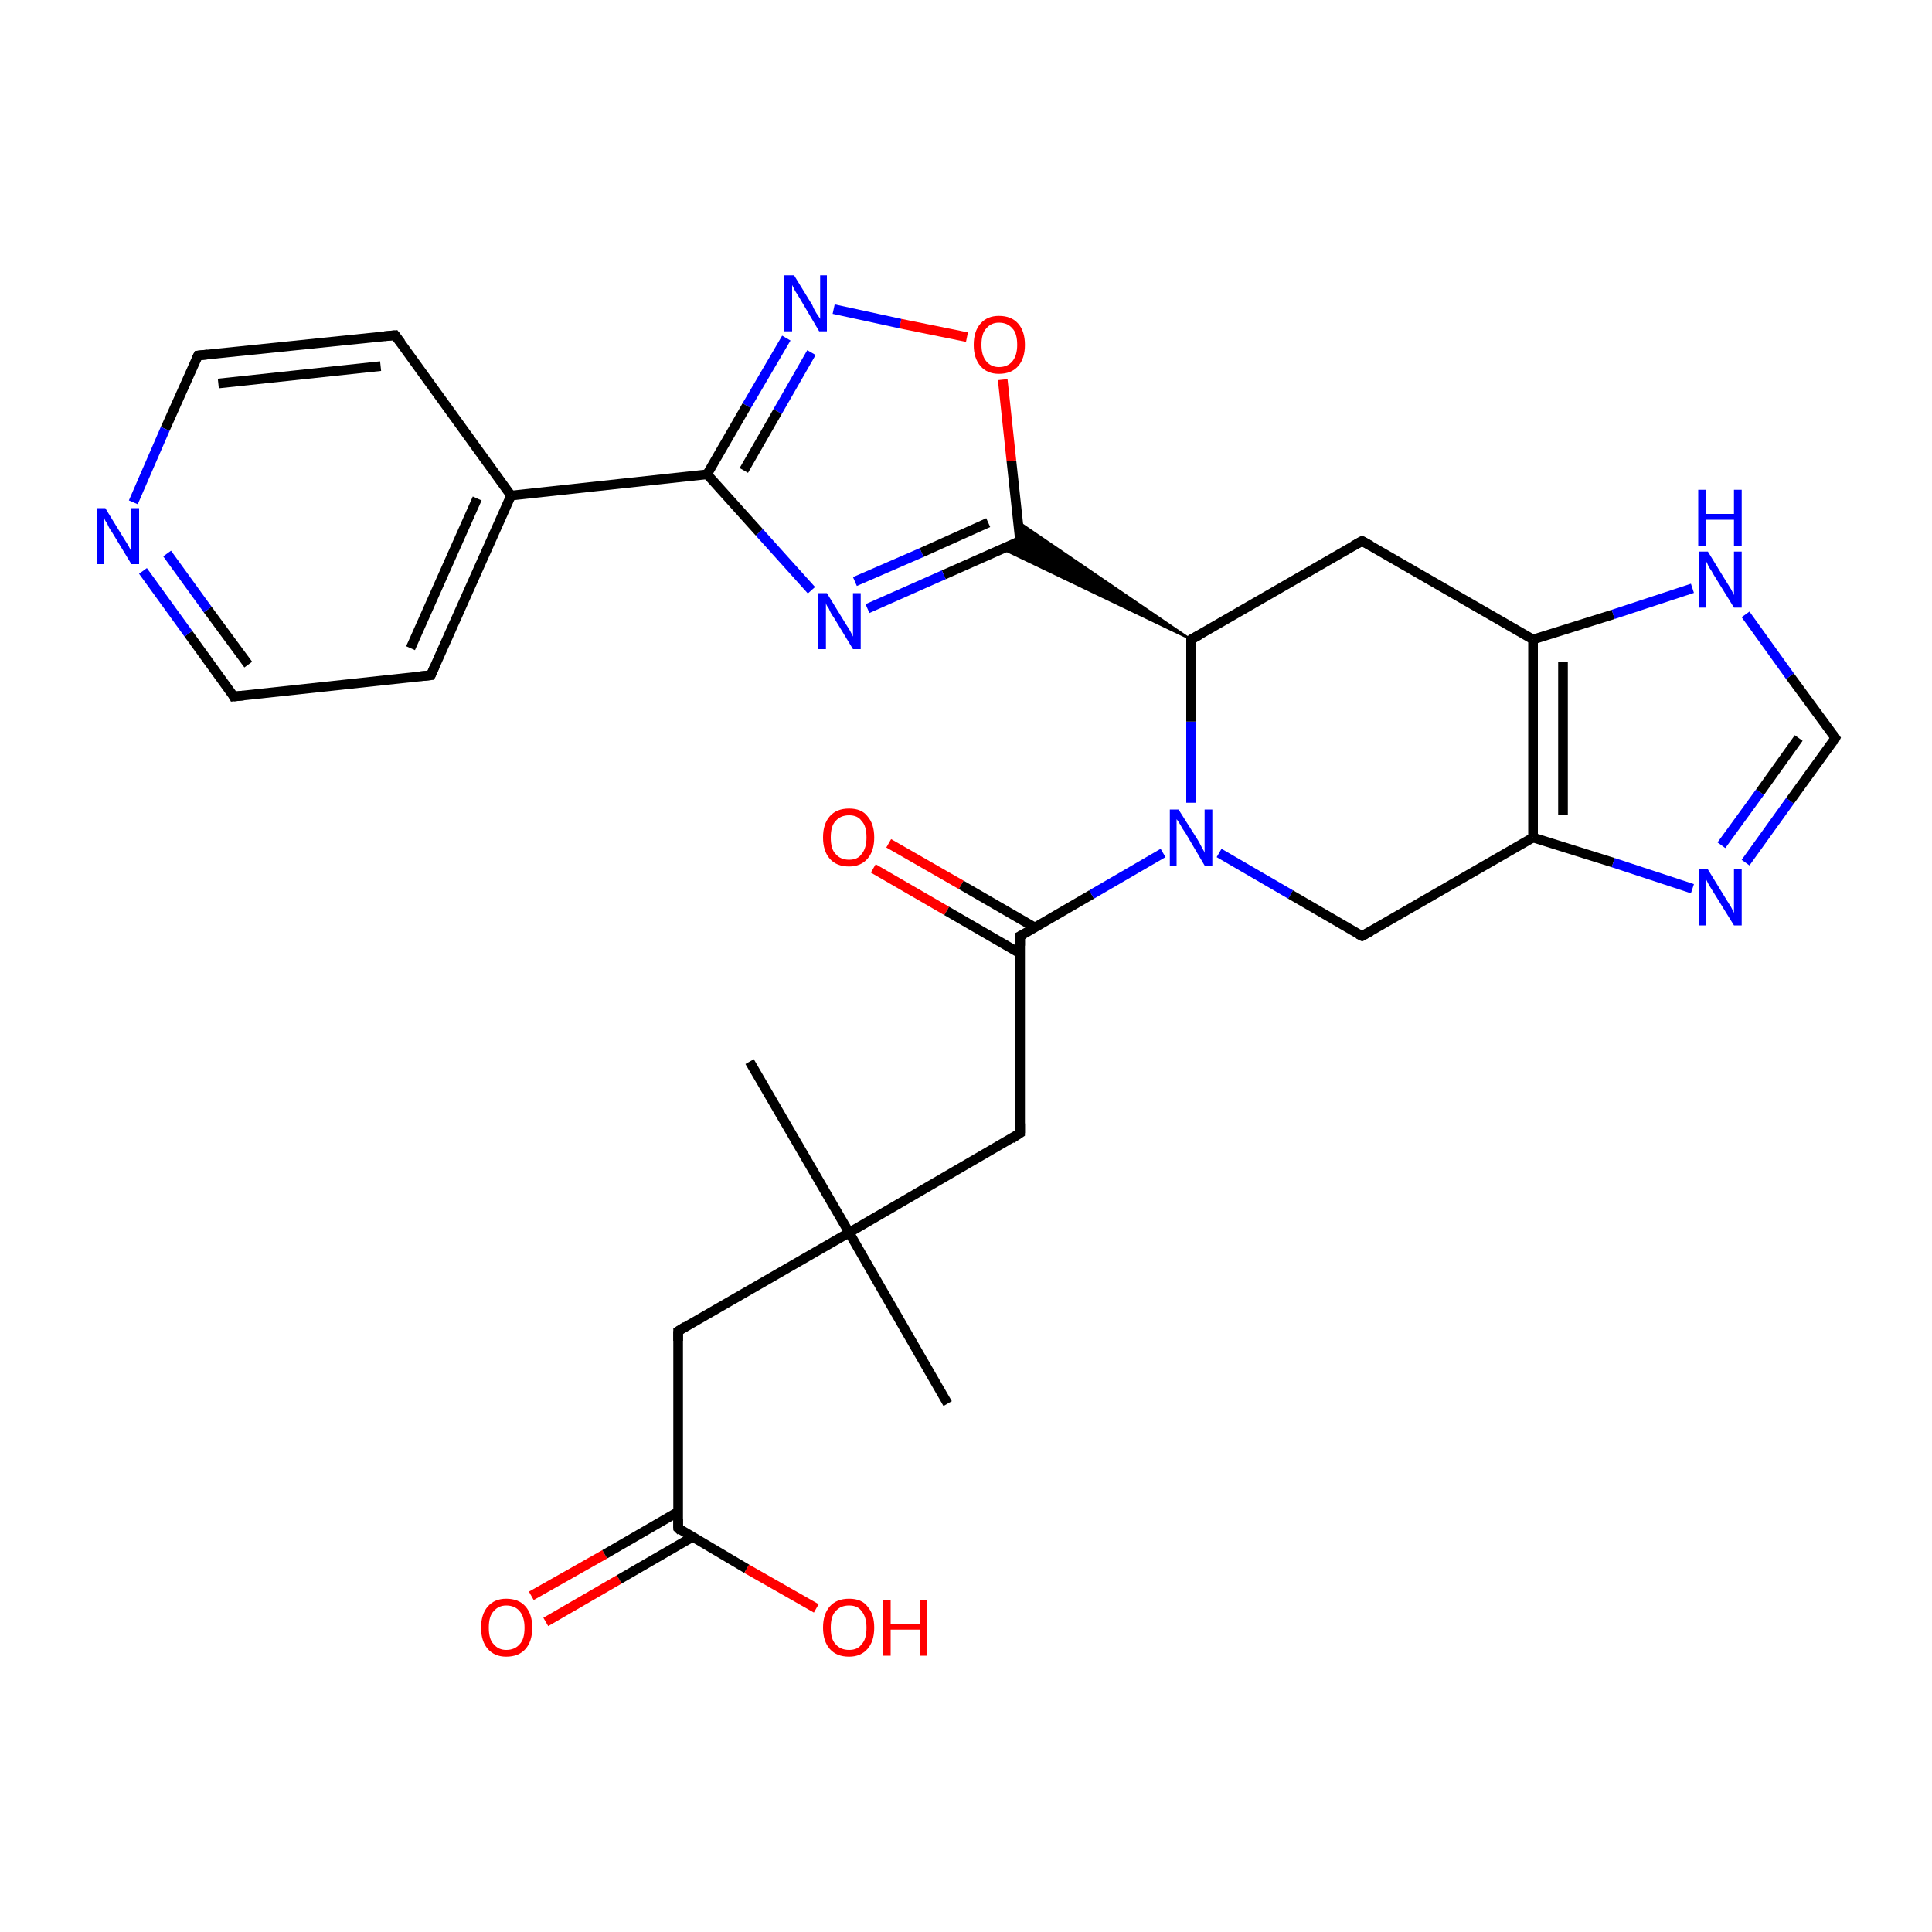 <?xml version='1.0' encoding='iso-8859-1'?>
<svg version='1.1' baseProfile='full'
              xmlns='http://www.w3.org/2000/svg'
                      xmlns:rdkit='http://www.rdkit.org/xml'
                      xmlns:xlink='http://www.w3.org/1999/xlink'
                  xml:space='preserve'
width='200px' height='200px' viewBox='0 0 200 200'>
<!-- END OF HEADER -->
<rect style='opacity:1.0;fill:#FFFFFF;stroke:none' width='200.0' height='200.0' x='0.0' y='0.0'> </rect>
<path class='bond-0 atom-12 atom-16' d='M 55.0,165.2 L 62.6,160.9' style='fill:none;fill-rule:evenodd;stroke:#FF0000;stroke-width:1.0px;stroke-linecap:butt;stroke-linejoin:miter;stroke-opacity:1' />
<path class='bond-0 atom-12 atom-16' d='M 62.6,160.9 L 70.2,156.5' style='fill:none;fill-rule:evenodd;stroke:#000000;stroke-width:1.0px;stroke-linecap:butt;stroke-linejoin:miter;stroke-opacity:1' />
<path class='bond-0 atom-12 atom-16' d='M 56.5,167.9 L 64.1,163.5' style='fill:none;fill-rule:evenodd;stroke:#FF0000;stroke-width:1.0px;stroke-linecap:butt;stroke-linejoin:miter;stroke-opacity:1' />
<path class='bond-0 atom-12 atom-16' d='M 64.1,163.5 L 71.7,159.1' style='fill:none;fill-rule:evenodd;stroke:#000000;stroke-width:1.0px;stroke-linecap:butt;stroke-linejoin:miter;stroke-opacity:1' />
<path class='bond-1 atom-16 atom-27' d='M 70.2,158.2 L 77.3,162.4' style='fill:none;fill-rule:evenodd;stroke:#000000;stroke-width:1.0px;stroke-linecap:butt;stroke-linejoin:miter;stroke-opacity:1' />
<path class='bond-1 atom-16 atom-27' d='M 77.3,162.4 L 84.5,166.5' style='fill:none;fill-rule:evenodd;stroke:#FF0000;stroke-width:1.0px;stroke-linecap:butt;stroke-linejoin:miter;stroke-opacity:1' />
<path class='bond-2 atom-16 atom-15' d='M 70.2,158.2 L 70.2,137.8' style='fill:none;fill-rule:evenodd;stroke:#000000;stroke-width:1.0px;stroke-linecap:butt;stroke-linejoin:miter;stroke-opacity:1' />
<path class='bond-3 atom-11 atom-9' d='M 98.1,145.3 L 87.9,127.6' style='fill:none;fill-rule:evenodd;stroke:#000000;stroke-width:1.0px;stroke-linecap:butt;stroke-linejoin:miter;stroke-opacity:1' />
<path class='bond-4 atom-15 atom-9' d='M 70.2,137.8 L 87.9,127.6' style='fill:none;fill-rule:evenodd;stroke:#000000;stroke-width:1.0px;stroke-linecap:butt;stroke-linejoin:miter;stroke-opacity:1' />
<path class='bond-5 atom-9 atom-17' d='M 87.9,127.6 L 105.6,117.3' style='fill:none;fill-rule:evenodd;stroke:#000000;stroke-width:1.0px;stroke-linecap:butt;stroke-linejoin:miter;stroke-opacity:1' />
<path class='bond-6 atom-9 atom-14' d='M 87.9,127.6 L 77.6,109.9' style='fill:none;fill-rule:evenodd;stroke:#000000;stroke-width:1.0px;stroke-linecap:butt;stroke-linejoin:miter;stroke-opacity:1' />
<path class='bond-7 atom-17 atom-18' d='M 105.6,117.3 L 105.6,96.9' style='fill:none;fill-rule:evenodd;stroke:#000000;stroke-width:1.0px;stroke-linecap:butt;stroke-linejoin:miter;stroke-opacity:1' />
<path class='bond-8 atom-28 atom-18' d='M 92.0,87.3 L 99.5,91.6' style='fill:none;fill-rule:evenodd;stroke:#FF0000;stroke-width:1.0px;stroke-linecap:butt;stroke-linejoin:miter;stroke-opacity:1' />
<path class='bond-8 atom-28 atom-18' d='M 99.5,91.6 L 107.1,96.0' style='fill:none;fill-rule:evenodd;stroke:#000000;stroke-width:1.0px;stroke-linecap:butt;stroke-linejoin:miter;stroke-opacity:1' />
<path class='bond-8 atom-28 atom-18' d='M 90.4,89.9 L 98.0,94.3' style='fill:none;fill-rule:evenodd;stroke:#FF0000;stroke-width:1.0px;stroke-linecap:butt;stroke-linejoin:miter;stroke-opacity:1' />
<path class='bond-8 atom-28 atom-18' d='M 98.0,94.3 L 105.6,98.7' style='fill:none;fill-rule:evenodd;stroke:#000000;stroke-width:1.0px;stroke-linecap:butt;stroke-linejoin:miter;stroke-opacity:1' />
<path class='bond-9 atom-18 atom-10' d='M 105.6,96.9 L 113.0,92.6' style='fill:none;fill-rule:evenodd;stroke:#000000;stroke-width:1.0px;stroke-linecap:butt;stroke-linejoin:miter;stroke-opacity:1' />
<path class='bond-9 atom-18 atom-10' d='M 113.0,92.6 L 120.4,88.3' style='fill:none;fill-rule:evenodd;stroke:#0000FF;stroke-width:1.0px;stroke-linecap:butt;stroke-linejoin:miter;stroke-opacity:1' />
<path class='bond-10 atom-10 atom-1' d='M 123.3,83.1 L 123.3,74.7' style='fill:none;fill-rule:evenodd;stroke:#0000FF;stroke-width:1.0px;stroke-linecap:butt;stroke-linejoin:miter;stroke-opacity:1' />
<path class='bond-10 atom-10 atom-1' d='M 123.3,74.7 L 123.3,66.2' style='fill:none;fill-rule:evenodd;stroke:#000000;stroke-width:1.0px;stroke-linecap:butt;stroke-linejoin:miter;stroke-opacity:1' />
<path class='bond-11 atom-10 atom-19' d='M 126.2,88.3 L 133.6,92.6' style='fill:none;fill-rule:evenodd;stroke:#0000FF;stroke-width:1.0px;stroke-linecap:butt;stroke-linejoin:miter;stroke-opacity:1' />
<path class='bond-11 atom-10 atom-19' d='M 133.6,92.6 L 141.0,96.9' style='fill:none;fill-rule:evenodd;stroke:#000000;stroke-width:1.0px;stroke-linecap:butt;stroke-linejoin:miter;stroke-opacity:1' />
<path class='bond-12 atom-1 atom-0' d='M 123.3,66.2 L 141.0,56.0' style='fill:none;fill-rule:evenodd;stroke:#000000;stroke-width:1.0px;stroke-linecap:butt;stroke-linejoin:miter;stroke-opacity:1' />
<path class='bond-13 atom-1 atom-2' d='M 123.3,66.2 L 103.7,56.8 L 105.6,56.0 Z' style='fill:#000000;fill-rule:evenodd;fill-opacity:1;stroke:#000000;stroke-width:0.2px;stroke-linecap:butt;stroke-linejoin:miter;stroke-miterlimit:10;stroke-opacity:1;' />
<path class='bond-13 atom-1 atom-2' d='M 123.3,66.2 L 105.6,56.0 L 105.4,54.0 Z' style='fill:#000000;fill-rule:evenodd;fill-opacity:1;stroke:#000000;stroke-width:0.2px;stroke-linecap:butt;stroke-linejoin:miter;stroke-miterlimit:10;stroke-opacity:1;' />
<path class='bond-14 atom-19 atom-20' d='M 141.0,96.9 L 158.7,86.7' style='fill:none;fill-rule:evenodd;stroke:#000000;stroke-width:1.0px;stroke-linecap:butt;stroke-linejoin:miter;stroke-opacity:1' />
<path class='bond-15 atom-0 atom-8' d='M 141.0,56.0 L 158.7,66.2' style='fill:none;fill-rule:evenodd;stroke:#000000;stroke-width:1.0px;stroke-linecap:butt;stroke-linejoin:miter;stroke-opacity:1' />
<path class='bond-16 atom-20 atom-8' d='M 158.7,86.7 L 158.7,66.2' style='fill:none;fill-rule:evenodd;stroke:#000000;stroke-width:1.0px;stroke-linecap:butt;stroke-linejoin:miter;stroke-opacity:1' />
<path class='bond-16 atom-20 atom-8' d='M 161.8,84.4 L 161.8,68.5' style='fill:none;fill-rule:evenodd;stroke:#000000;stroke-width:1.0px;stroke-linecap:butt;stroke-linejoin:miter;stroke-opacity:1' />
<path class='bond-17 atom-20 atom-22' d='M 158.7,86.7 L 167.0,89.3' style='fill:none;fill-rule:evenodd;stroke:#000000;stroke-width:1.0px;stroke-linecap:butt;stroke-linejoin:miter;stroke-opacity:1' />
<path class='bond-17 atom-20 atom-22' d='M 167.0,89.3 L 175.2,92.0' style='fill:none;fill-rule:evenodd;stroke:#0000FF;stroke-width:1.0px;stroke-linecap:butt;stroke-linejoin:miter;stroke-opacity:1' />
<path class='bond-18 atom-2 atom-29' d='M 105.6,56.0 L 104.7,47.7' style='fill:none;fill-rule:evenodd;stroke:#000000;stroke-width:1.0px;stroke-linecap:butt;stroke-linejoin:miter;stroke-opacity:1' />
<path class='bond-18 atom-2 atom-29' d='M 104.7,47.7 L 103.8,39.3' style='fill:none;fill-rule:evenodd;stroke:#FF0000;stroke-width:1.0px;stroke-linecap:butt;stroke-linejoin:miter;stroke-opacity:1' />
<path class='bond-19 atom-2 atom-24' d='M 105.6,56.0 L 97.7,59.5' style='fill:none;fill-rule:evenodd;stroke:#000000;stroke-width:1.0px;stroke-linecap:butt;stroke-linejoin:miter;stroke-opacity:1' />
<path class='bond-19 atom-2 atom-24' d='M 97.7,59.5 L 89.8,63.0' style='fill:none;fill-rule:evenodd;stroke:#0000FF;stroke-width:1.0px;stroke-linecap:butt;stroke-linejoin:miter;stroke-opacity:1' />
<path class='bond-19 atom-2 atom-24' d='M 102.3,54.1 L 95.4,57.2' style='fill:none;fill-rule:evenodd;stroke:#000000;stroke-width:1.0px;stroke-linecap:butt;stroke-linejoin:miter;stroke-opacity:1' />
<path class='bond-19 atom-2 atom-24' d='M 95.4,57.2 L 88.5,60.2' style='fill:none;fill-rule:evenodd;stroke:#0000FF;stroke-width:1.0px;stroke-linecap:butt;stroke-linejoin:miter;stroke-opacity:1' />
<path class='bond-20 atom-8 atom-23' d='M 158.7,66.2 L 167.0,63.6' style='fill:none;fill-rule:evenodd;stroke:#000000;stroke-width:1.0px;stroke-linecap:butt;stroke-linejoin:miter;stroke-opacity:1' />
<path class='bond-20 atom-8 atom-23' d='M 167.0,63.6 L 175.2,60.9' style='fill:none;fill-rule:evenodd;stroke:#0000FF;stroke-width:1.0px;stroke-linecap:butt;stroke-linejoin:miter;stroke-opacity:1' />
<path class='bond-21 atom-29 atom-26' d='M 100.1,34.9 L 93.2,33.5' style='fill:none;fill-rule:evenodd;stroke:#FF0000;stroke-width:1.0px;stroke-linecap:butt;stroke-linejoin:miter;stroke-opacity:1' />
<path class='bond-21 atom-29 atom-26' d='M 93.2,33.5 L 86.3,32.0' style='fill:none;fill-rule:evenodd;stroke:#0000FF;stroke-width:1.0px;stroke-linecap:butt;stroke-linejoin:miter;stroke-opacity:1' />
<path class='bond-22 atom-22 atom-21' d='M 180.7,89.3 L 185.3,82.9' style='fill:none;fill-rule:evenodd;stroke:#0000FF;stroke-width:1.0px;stroke-linecap:butt;stroke-linejoin:miter;stroke-opacity:1' />
<path class='bond-22 atom-22 atom-21' d='M 185.3,82.9 L 190.0,76.4' style='fill:none;fill-rule:evenodd;stroke:#000000;stroke-width:1.0px;stroke-linecap:butt;stroke-linejoin:miter;stroke-opacity:1' />
<path class='bond-22 atom-22 atom-21' d='M 178.2,87.5 L 182.2,82.0' style='fill:none;fill-rule:evenodd;stroke:#0000FF;stroke-width:1.0px;stroke-linecap:butt;stroke-linejoin:miter;stroke-opacity:1' />
<path class='bond-22 atom-22 atom-21' d='M 182.2,82.0 L 186.2,76.4' style='fill:none;fill-rule:evenodd;stroke:#000000;stroke-width:1.0px;stroke-linecap:butt;stroke-linejoin:miter;stroke-opacity:1' />
<path class='bond-23 atom-24 atom-3' d='M 84.0,61.1 L 78.6,55.1' style='fill:none;fill-rule:evenodd;stroke:#0000FF;stroke-width:1.0px;stroke-linecap:butt;stroke-linejoin:miter;stroke-opacity:1' />
<path class='bond-23 atom-24 atom-3' d='M 78.6,55.1 L 73.2,49.1' style='fill:none;fill-rule:evenodd;stroke:#000000;stroke-width:1.0px;stroke-linecap:butt;stroke-linejoin:miter;stroke-opacity:1' />
<path class='bond-24 atom-23 atom-21' d='M 180.7,63.6 L 185.3,70.0' style='fill:none;fill-rule:evenodd;stroke:#0000FF;stroke-width:1.0px;stroke-linecap:butt;stroke-linejoin:miter;stroke-opacity:1' />
<path class='bond-24 atom-23 atom-21' d='M 185.3,70.0 L 190.0,76.4' style='fill:none;fill-rule:evenodd;stroke:#000000;stroke-width:1.0px;stroke-linecap:butt;stroke-linejoin:miter;stroke-opacity:1' />
<path class='bond-25 atom-26 atom-3' d='M 81.4,35.0 L 77.3,42.0' style='fill:none;fill-rule:evenodd;stroke:#0000FF;stroke-width:1.0px;stroke-linecap:butt;stroke-linejoin:miter;stroke-opacity:1' />
<path class='bond-25 atom-26 atom-3' d='M 77.3,42.0 L 73.2,49.1' style='fill:none;fill-rule:evenodd;stroke:#000000;stroke-width:1.0px;stroke-linecap:butt;stroke-linejoin:miter;stroke-opacity:1' />
<path class='bond-25 atom-26 atom-3' d='M 84.0,36.5 L 80.5,42.6' style='fill:none;fill-rule:evenodd;stroke:#0000FF;stroke-width:1.0px;stroke-linecap:butt;stroke-linejoin:miter;stroke-opacity:1' />
<path class='bond-25 atom-26 atom-3' d='M 80.5,42.6 L 77.0,48.7' style='fill:none;fill-rule:evenodd;stroke:#000000;stroke-width:1.0px;stroke-linecap:butt;stroke-linejoin:miter;stroke-opacity:1' />
<path class='bond-26 atom-3 atom-4' d='M 73.2,49.1 L 52.9,51.3' style='fill:none;fill-rule:evenodd;stroke:#000000;stroke-width:1.0px;stroke-linecap:butt;stroke-linejoin:miter;stroke-opacity:1' />
<path class='bond-27 atom-4 atom-5' d='M 52.9,51.3 L 44.6,69.9' style='fill:none;fill-rule:evenodd;stroke:#000000;stroke-width:1.0px;stroke-linecap:butt;stroke-linejoin:miter;stroke-opacity:1' />
<path class='bond-27 atom-4 atom-5' d='M 49.4,51.6 L 42.5,67.1' style='fill:none;fill-rule:evenodd;stroke:#000000;stroke-width:1.0px;stroke-linecap:butt;stroke-linejoin:miter;stroke-opacity:1' />
<path class='bond-28 atom-4 atom-13' d='M 52.9,51.3 L 40.9,34.7' style='fill:none;fill-rule:evenodd;stroke:#000000;stroke-width:1.0px;stroke-linecap:butt;stroke-linejoin:miter;stroke-opacity:1' />
<path class='bond-29 atom-5 atom-6' d='M 44.6,69.9 L 24.2,72.1' style='fill:none;fill-rule:evenodd;stroke:#000000;stroke-width:1.0px;stroke-linecap:butt;stroke-linejoin:miter;stroke-opacity:1' />
<path class='bond-30 atom-13 atom-7' d='M 40.9,34.7 L 20.5,36.8' style='fill:none;fill-rule:evenodd;stroke:#000000;stroke-width:1.0px;stroke-linecap:butt;stroke-linejoin:miter;stroke-opacity:1' />
<path class='bond-30 atom-13 atom-7' d='M 39.4,37.9 L 22.6,39.7' style='fill:none;fill-rule:evenodd;stroke:#000000;stroke-width:1.0px;stroke-linecap:butt;stroke-linejoin:miter;stroke-opacity:1' />
<path class='bond-31 atom-6 atom-25' d='M 24.2,72.1 L 19.5,65.6' style='fill:none;fill-rule:evenodd;stroke:#000000;stroke-width:1.0px;stroke-linecap:butt;stroke-linejoin:miter;stroke-opacity:1' />
<path class='bond-31 atom-6 atom-25' d='M 19.5,65.6 L 14.8,59.1' style='fill:none;fill-rule:evenodd;stroke:#0000FF;stroke-width:1.0px;stroke-linecap:butt;stroke-linejoin:miter;stroke-opacity:1' />
<path class='bond-31 atom-6 atom-25' d='M 25.7,68.8 L 21.5,63.1' style='fill:none;fill-rule:evenodd;stroke:#000000;stroke-width:1.0px;stroke-linecap:butt;stroke-linejoin:miter;stroke-opacity:1' />
<path class='bond-31 atom-6 atom-25' d='M 21.5,63.1 L 17.3,57.3' style='fill:none;fill-rule:evenodd;stroke:#0000FF;stroke-width:1.0px;stroke-linecap:butt;stroke-linejoin:miter;stroke-opacity:1' />
<path class='bond-32 atom-7 atom-25' d='M 20.5,36.8 L 17.1,44.4' style='fill:none;fill-rule:evenodd;stroke:#000000;stroke-width:1.0px;stroke-linecap:butt;stroke-linejoin:miter;stroke-opacity:1' />
<path class='bond-32 atom-7 atom-25' d='M 17.1,44.4 L 13.8,52.0' style='fill:none;fill-rule:evenodd;stroke:#0000FF;stroke-width:1.0px;stroke-linecap:butt;stroke-linejoin:miter;stroke-opacity:1' />
<path d='M 140.1,56.5 L 141.0,56.0 L 141.9,56.5' style='fill:none;stroke:#000000;stroke-width:1.0px;stroke-linecap:butt;stroke-linejoin:miter;stroke-miterlimit:10;stroke-opacity:1;' />
<path d='M 123.3,66.6 L 123.3,66.2 L 124.2,65.7' style='fill:none;stroke:#000000;stroke-width:1.0px;stroke-linecap:butt;stroke-linejoin:miter;stroke-miterlimit:10;stroke-opacity:1;' />
<path d='M 105.5,55.6 L 105.6,56.0 L 105.2,56.2' style='fill:none;stroke:#000000;stroke-width:1.0px;stroke-linecap:butt;stroke-linejoin:miter;stroke-miterlimit:10;stroke-opacity:1;' />
<path d='M 45.0,69.0 L 44.6,69.9 L 43.5,70.0' style='fill:none;stroke:#000000;stroke-width:1.0px;stroke-linecap:butt;stroke-linejoin:miter;stroke-miterlimit:10;stroke-opacity:1;' />
<path d='M 25.2,72.0 L 24.2,72.1 L 24.0,71.7' style='fill:none;stroke:#000000;stroke-width:1.0px;stroke-linecap:butt;stroke-linejoin:miter;stroke-miterlimit:10;stroke-opacity:1;' />
<path d='M 21.5,36.7 L 20.5,36.8 L 20.3,37.2' style='fill:none;stroke:#000000;stroke-width:1.0px;stroke-linecap:butt;stroke-linejoin:miter;stroke-miterlimit:10;stroke-opacity:1;' />
<path d='M 41.5,35.5 L 40.9,34.7 L 39.8,34.8' style='fill:none;stroke:#000000;stroke-width:1.0px;stroke-linecap:butt;stroke-linejoin:miter;stroke-miterlimit:10;stroke-opacity:1;' />
<path d='M 70.2,138.8 L 70.2,137.8 L 71.0,137.3' style='fill:none;stroke:#000000;stroke-width:1.0px;stroke-linecap:butt;stroke-linejoin:miter;stroke-miterlimit:10;stroke-opacity:1;' />
<path d='M 70.5,158.5 L 70.2,158.2 L 70.2,157.2' style='fill:none;stroke:#000000;stroke-width:1.0px;stroke-linecap:butt;stroke-linejoin:miter;stroke-miterlimit:10;stroke-opacity:1;' />
<path d='M 104.7,117.9 L 105.6,117.3 L 105.6,116.3' style='fill:none;stroke:#000000;stroke-width:1.0px;stroke-linecap:butt;stroke-linejoin:miter;stroke-miterlimit:10;stroke-opacity:1;' />
<path d='M 105.6,97.9 L 105.6,96.9 L 106.0,96.7' style='fill:none;stroke:#000000;stroke-width:1.0px;stroke-linecap:butt;stroke-linejoin:miter;stroke-miterlimit:10;stroke-opacity:1;' />
<path d='M 140.6,96.7 L 141.0,96.9 L 141.9,96.4' style='fill:none;stroke:#000000;stroke-width:1.0px;stroke-linecap:butt;stroke-linejoin:miter;stroke-miterlimit:10;stroke-opacity:1;' />
<path d='M 189.8,76.8 L 190.0,76.4 L 189.8,76.1' style='fill:none;stroke:#000000;stroke-width:1.0px;stroke-linecap:butt;stroke-linejoin:miter;stroke-miterlimit:10;stroke-opacity:1;' />
<path class='atom-10' d='M 122.0 83.8
L 123.9 86.8
Q 124.1 87.1, 124.4 87.7
Q 124.7 88.2, 124.7 88.3
L 124.7 83.8
L 125.5 83.8
L 125.5 89.6
L 124.7 89.6
L 122.7 86.2
Q 122.4 85.8, 122.2 85.4
Q 121.9 84.9, 121.8 84.8
L 121.8 89.6
L 121.1 89.6
L 121.1 83.8
L 122.0 83.8
' fill='#0000FF'/>
<path class='atom-12' d='M 49.8 168.5
Q 49.8 167.1, 50.5 166.3
Q 51.2 165.5, 52.4 165.5
Q 53.7 165.5, 54.4 166.3
Q 55.1 167.1, 55.1 168.5
Q 55.1 169.9, 54.4 170.7
Q 53.7 171.5, 52.4 171.5
Q 51.2 171.5, 50.5 170.7
Q 49.8 169.9, 49.8 168.5
M 52.4 170.8
Q 53.3 170.8, 53.8 170.2
Q 54.3 169.7, 54.3 168.5
Q 54.3 167.4, 53.8 166.8
Q 53.3 166.2, 52.4 166.2
Q 51.6 166.2, 51.1 166.8
Q 50.6 167.3, 50.6 168.5
Q 50.6 169.7, 51.1 170.2
Q 51.6 170.8, 52.4 170.8
' fill='#FF0000'/>
<path class='atom-22' d='M 176.8 90.0
L 178.7 93.1
Q 178.9 93.4, 179.2 93.9
Q 179.5 94.5, 179.5 94.5
L 179.5 90.0
L 180.3 90.0
L 180.3 95.8
L 179.5 95.8
L 177.4 92.4
Q 177.2 92.1, 176.9 91.6
Q 176.7 91.2, 176.6 91.0
L 176.6 95.8
L 175.9 95.8
L 175.9 90.0
L 176.8 90.0
' fill='#0000FF'/>
<path class='atom-23' d='M 176.8 57.1
L 178.7 60.2
Q 178.9 60.5, 179.2 61.0
Q 179.5 61.6, 179.5 61.6
L 179.5 57.1
L 180.3 57.1
L 180.3 62.9
L 179.5 62.9
L 177.4 59.5
Q 177.2 59.1, 176.9 58.7
Q 176.7 58.2, 176.6 58.1
L 176.6 62.9
L 175.9 62.9
L 175.9 57.1
L 176.8 57.1
' fill='#0000FF'/>
<path class='atom-23' d='M 175.8 50.7
L 176.6 50.7
L 176.6 53.2
L 179.5 53.2
L 179.5 50.7
L 180.3 50.7
L 180.3 56.5
L 179.5 56.5
L 179.5 53.8
L 176.6 53.8
L 176.6 56.5
L 175.8 56.5
L 175.8 50.7
' fill='#0000FF'/>
<path class='atom-24' d='M 85.6 61.4
L 87.5 64.5
Q 87.7 64.8, 88.0 65.3
Q 88.3 65.9, 88.3 65.9
L 88.3 61.4
L 89.1 61.4
L 89.1 67.2
L 88.3 67.2
L 86.3 63.9
Q 86.0 63.5, 85.8 63.0
Q 85.5 62.6, 85.5 62.4
L 85.5 67.2
L 84.7 67.2
L 84.7 61.4
L 85.6 61.4
' fill='#0000FF'/>
<path class='atom-25' d='M 10.9 52.6
L 12.8 55.7
Q 13.0 56.0, 13.3 56.5
Q 13.6 57.1, 13.6 57.1
L 13.6 52.6
L 14.4 52.6
L 14.4 58.4
L 13.6 58.4
L 11.6 55.1
Q 11.3 54.7, 11.1 54.2
Q 10.8 53.8, 10.8 53.6
L 10.8 58.4
L 10.0 58.4
L 10.0 52.6
L 10.9 52.6
' fill='#0000FF'/>
<path class='atom-26' d='M 82.2 28.5
L 84.1 31.6
Q 84.2 31.9, 84.5 32.4
Q 84.9 33.0, 84.9 33.0
L 84.9 28.5
L 85.6 28.5
L 85.6 34.3
L 84.8 34.3
L 82.8 30.9
Q 82.6 30.6, 82.3 30.1
Q 82.1 29.7, 82.0 29.5
L 82.0 34.3
L 81.2 34.3
L 81.2 28.5
L 82.2 28.5
' fill='#0000FF'/>
<path class='atom-27' d='M 85.2 168.5
Q 85.2 167.1, 85.9 166.3
Q 86.6 165.5, 87.9 165.5
Q 89.2 165.5, 89.8 166.3
Q 90.5 167.1, 90.5 168.5
Q 90.5 169.9, 89.8 170.7
Q 89.1 171.5, 87.9 171.5
Q 86.6 171.5, 85.9 170.7
Q 85.2 169.9, 85.2 168.5
M 87.9 170.8
Q 88.8 170.8, 89.2 170.2
Q 89.7 169.7, 89.7 168.5
Q 89.7 167.4, 89.2 166.8
Q 88.8 166.2, 87.9 166.2
Q 87.0 166.2, 86.5 166.8
Q 86.0 167.3, 86.0 168.5
Q 86.0 169.7, 86.5 170.2
Q 87.0 170.8, 87.9 170.8
' fill='#FF0000'/>
<path class='atom-27' d='M 91.4 165.6
L 92.2 165.6
L 92.2 168.1
L 95.2 168.1
L 95.2 165.6
L 96.0 165.6
L 96.0 171.4
L 95.2 171.4
L 95.2 168.7
L 92.2 168.7
L 92.2 171.4
L 91.4 171.4
L 91.4 165.6
' fill='#FF0000'/>
<path class='atom-28' d='M 85.2 86.7
Q 85.2 85.3, 85.9 84.5
Q 86.6 83.7, 87.9 83.7
Q 89.2 83.7, 89.8 84.5
Q 90.5 85.3, 90.5 86.7
Q 90.5 88.1, 89.8 88.9
Q 89.1 89.7, 87.9 89.7
Q 86.6 89.7, 85.9 88.9
Q 85.2 88.1, 85.2 86.7
M 87.9 89.0
Q 88.8 89.0, 89.2 88.4
Q 89.7 87.8, 89.7 86.7
Q 89.7 85.5, 89.2 85.0
Q 88.8 84.4, 87.9 84.4
Q 87.0 84.4, 86.5 85.0
Q 86.0 85.5, 86.0 86.7
Q 86.0 87.9, 86.5 88.4
Q 87.0 89.0, 87.9 89.0
' fill='#FF0000'/>
<path class='atom-29' d='M 100.8 35.7
Q 100.8 34.3, 101.5 33.5
Q 102.2 32.7, 103.4 32.7
Q 104.7 32.7, 105.4 33.5
Q 106.1 34.3, 106.1 35.7
Q 106.1 37.1, 105.4 37.9
Q 104.7 38.7, 103.4 38.7
Q 102.2 38.7, 101.5 37.9
Q 100.8 37.1, 100.8 35.7
M 103.4 38.0
Q 104.3 38.0, 104.8 37.4
Q 105.3 36.8, 105.3 35.7
Q 105.3 34.5, 104.8 34.0
Q 104.3 33.4, 103.4 33.4
Q 102.6 33.4, 102.1 34.0
Q 101.6 34.5, 101.6 35.7
Q 101.6 36.8, 102.1 37.4
Q 102.6 38.0, 103.4 38.0
' fill='#FF0000'/>
</svg>
